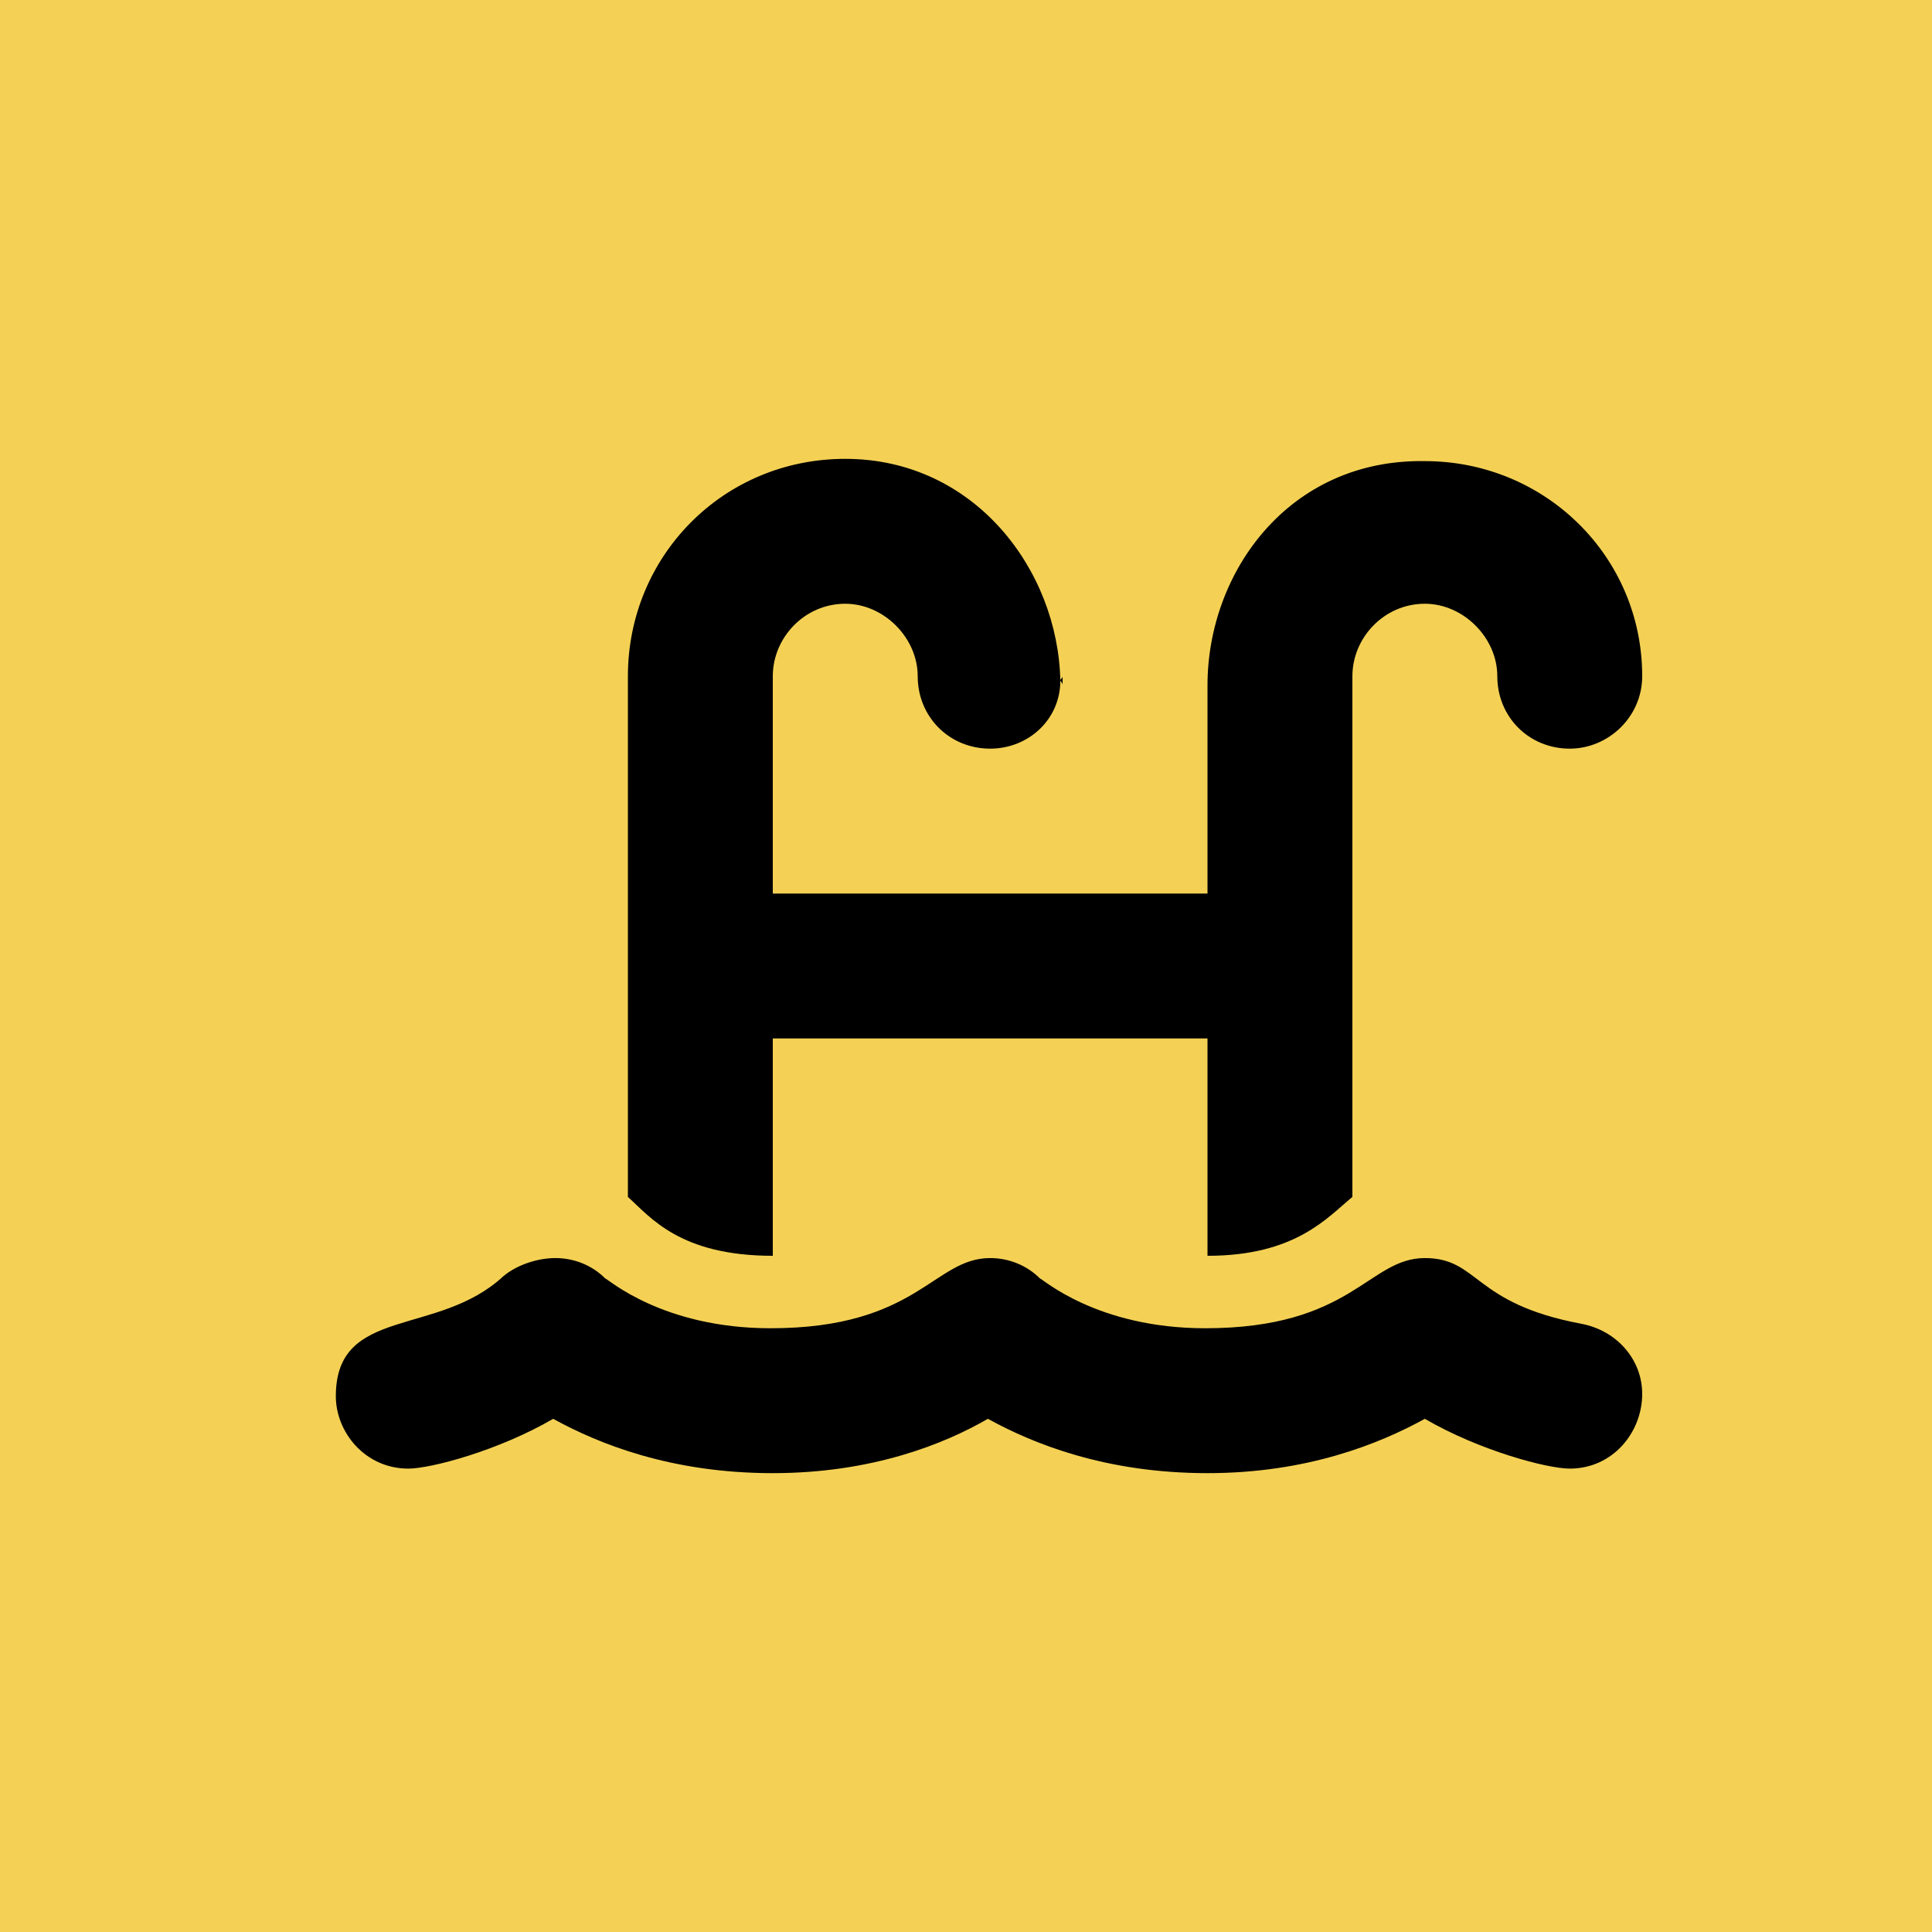 <svg width="40" height="40" viewBox="0 0 40 40" fill="none" xmlns="http://www.w3.org/2000/svg">
<rect width="40" height="40" fill="#F4D155"/>
<path d="M22 14V14.188C22 14.141 21.953 14.094 21.953 14.094C21.953 14.047 22 14.047 22 14ZM16 26C14.078 26 13.469 25.203 13 24.781V14C13 11.516 14.969 9.5 17.5 9.5C20.172 9.5 21.906 11.797 21.953 14.094C21.953 14.891 21.297 15.5 20.5 15.5C19.656 15.5 19 14.844 19 14C19 13.203 18.297 12.5 17.5 12.5C16.656 12.5 16 13.203 16 14V18.5H25V14.188C25 11.844 26.688 9.5 29.5 9.547C31.984 9.547 34 11.516 34 14C34 14.844 33.297 15.5 32.5 15.5C31.656 15.5 31 14.844 31 14C31 13.203 30.297 12.5 29.5 12.5C28.656 12.5 28 13.203 28 14V24.781C27.484 25.203 26.828 26 25 26V21.5H16V26ZM34 28.859C34 29.656 33.391 30.406 32.5 30.406C32.031 30.406 30.625 30.031 29.5 29.375C28.562 29.891 27.062 30.5 25 30.5C22.891 30.5 21.391 29.891 20.453 29.375C19.562 29.891 18.062 30.5 16 30.5C13.891 30.5 12.391 29.891 11.453 29.375C10.328 30.031 8.922 30.406 8.453 30.406C7.562 30.406 6.953 29.656 6.953 28.906C6.953 27.031 9.062 27.688 10.422 26.422C10.703 26.188 11.125 26.047 11.5 26.047C11.875 26.047 12.25 26.188 12.531 26.469C12.578 26.469 13.703 27.5 15.953 27.5C19 27.5 19.328 26.047 20.5 26.047C20.875 26.047 21.25 26.188 21.531 26.469C21.578 26.469 22.703 27.5 24.953 27.5C28 27.5 28.328 26.047 29.5 26.047C30.625 26.047 30.484 26.984 32.734 27.406C33.484 27.547 34 28.156 34 28.859Z" fill="black"/>
</svg>
